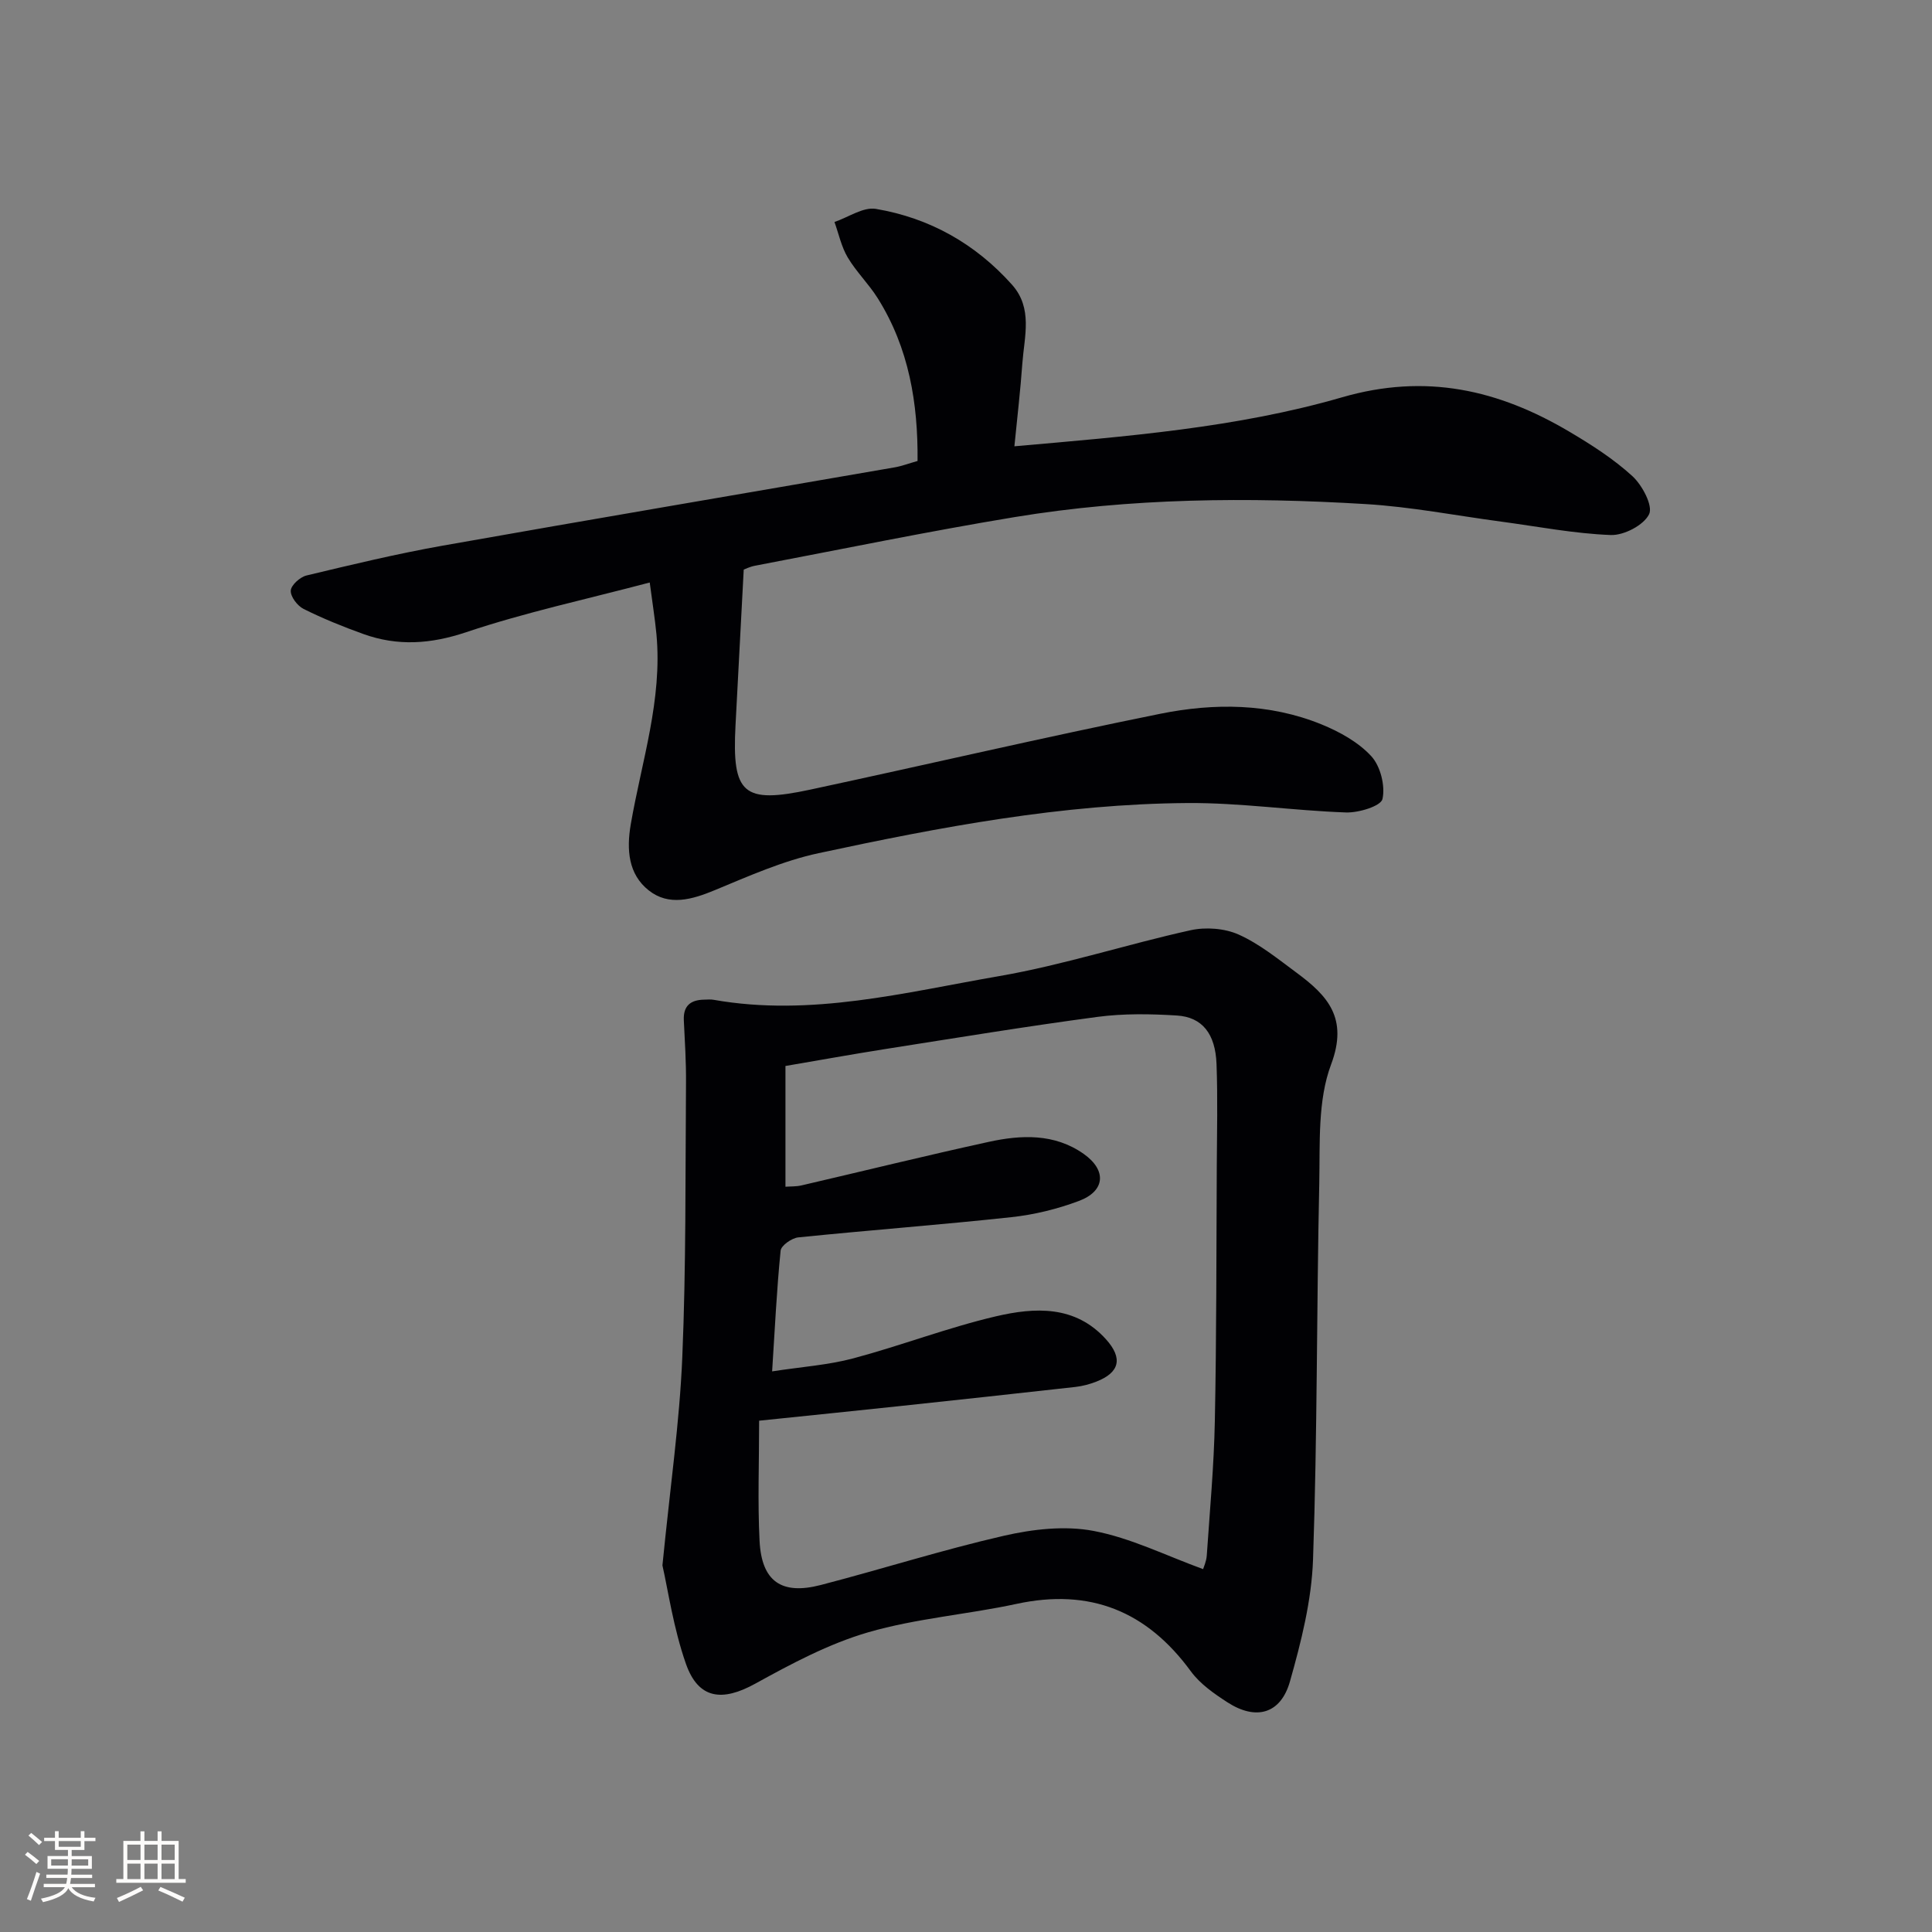 <svg enable-background="new 0 0 400 400" viewBox="0 0 400 400" xmlns="http://www.w3.org/2000/svg"><rect x="0" y="0" width="400" height="400" fill="#808080" stroke="none"/><path d="m137.15 324.1c1.61-16.32 3.55-29.67 4.11-43.08.8-18.91.62-37.86.77-56.79.04-4.32-.24-8.65-.45-12.97-.15-3 1.38-4.24 4.18-4.29.67-.01 1.35-.09 2 .03 20.13 3.56 39.62-1.54 59.13-4.91 13.34-2.31 26.33-6.56 39.58-9.49 3.15-.7 7.08-.41 9.98.89 4.33 1.94 8.16 5.07 12.03 7.93 6.38 4.72 10.71 9.36 7.11 18.96-2.81 7.47-2.28 16.35-2.45 24.62-.56 25.95-.39 51.93-1.29 77.86-.29 8.48-2.45 17.04-4.78 25.27-1.91 6.74-7.04 8.12-12.92 4.33-2.77-1.79-5.67-3.81-7.58-6.41-9.12-12.48-20.88-17.27-36.12-13.98-10.2 2.2-20.76 2.99-30.73 5.89-8.14 2.37-15.87 6.5-23.36 10.63-6.82 3.76-11.76 3.22-14.34-4.1-2.6-7.4-3.71-15.31-4.87-20.39zm111.94.77c.11-.4.68-1.6.76-2.83.63-9.28 1.49-18.57 1.67-27.86.35-17.49.31-34.99.4-52.49.04-7.12.21-14.25-.05-21.37-.23-6.3-2.96-9.75-8.23-10.07-5.46-.34-11.05-.43-16.46.29-14.64 1.95-29.22 4.35-43.81 6.64-6.98 1.1-13.93 2.36-20.75 3.52v25c1.07-.08 2.22-.02 3.3-.27 12.92-3 25.79-6.18 38.75-9.01 6.75-1.48 13.64-1.78 19.68 2.47 4.84 3.41 4.48 7.72-.99 9.76-4.45 1.67-9.23 2.84-13.95 3.35-14.7 1.59-29.44 2.69-44.15 4.19-1.34.14-3.53 1.68-3.64 2.74-.81 8.06-1.19 16.16-1.76 25 6.14-.95 11.62-1.31 16.82-2.7 9.92-2.65 19.58-6.38 29.56-8.71 8-1.86 16.36-2.32 22.74 4.76 3.54 3.93 2.84 6.88-1.99 8.77-1.38.54-2.86.93-4.32 1.1-12.04 1.35-24.09 2.65-36.14 3.94-9.37 1-18.74 1.95-29.36 3.05 0 8.68-.32 16.81.09 24.9.43 8.36 4.52 11.23 12.66 9.12 12.68-3.29 25.18-7.28 37.94-10.2 5.99-1.37 12.63-2.13 18.55-1 7.69 1.45 14.93 5.09 22.68 7.91z" fill="#010104"/><path d="m210.02 92.4c23.24-2.05 46.01-3.82 67.83-10.14 17.36-5.03 32.41-1.57 47.11 7.14 4.56 2.7 9.12 5.62 13.01 9.18 2.04 1.87 4.3 6.14 3.46 7.88-1.1 2.27-5.21 4.41-7.94 4.31-7.58-.29-15.11-1.76-22.66-2.77-9.38-1.25-18.72-3.08-28.15-3.64-24.27-1.46-48.56-1.27-72.61 2.7-17.99 2.97-35.85 6.66-53.77 10.07-1.09.21-2.12.73-2.32.8-.59 11.15-1.15 21.7-1.7 32.24-.75 14.22 1.55 16.3 15.49 13.31 24.16-5.18 48.23-10.81 72.45-15.7 11.15-2.25 22.57-2.2 33.37 2.19 3.75 1.53 7.64 3.68 10.32 6.59 1.9 2.07 2.92 6.13 2.32 8.86-.32 1.47-4.93 2.88-7.56 2.79-10.95-.38-21.88-2.03-32.81-1.95-25.86.18-51.21 4.97-76.38 10.38-7.37 1.58-14.45 4.74-21.47 7.65-4.73 1.96-9.51 3.36-13.69.06-4.23-3.34-4.63-8.41-3.73-13.67 2.25-13.05 6.58-25.83 5.32-39.35-.31-3.26-.84-6.5-1.39-10.73-13.12 3.47-25.78 6.19-37.97 10.28-7.39 2.48-14.22 2.94-21.34.38-4.2-1.51-8.37-3.2-12.36-5.19-1.28-.64-2.72-2.54-2.65-3.79.06-1.13 1.92-2.81 3.25-3.13 9.34-2.24 18.7-4.49 28.15-6.17 31.19-5.53 62.43-10.81 93.64-16.22 1.45-.25 2.85-.79 4.73-1.32.11-11.9-1.76-23.36-8.25-33.7-1.85-2.95-4.43-5.45-6.21-8.44-1.31-2.21-1.86-4.88-2.74-7.34 2.87-.97 5.95-3.16 8.58-2.71 11.12 1.88 20.62 7.23 28.18 15.7 4.34 4.87 2.55 10.7 2.14 16.24-.4 5.59-1.05 11.15-1.65 17.21z" fill="#010104"/><g fill="#fcfbfa"><path d="m5.17 384 .55-.58c.85.61 1.65 1.24 2.4 1.87l-.59.64c-.83-.73-1.62-1.38-2.36-1.93m1.22 9.53-.82-.34c.71-1.76 1.37-3.64 1.98-5.63.24.13.5.25.76.36-.6 1.67-1.24 3.54-1.92 5.61m-.5-13.5.57-.54c.56.44 1.31 1.06 2.26 1.87l-.64.64c-.68-.66-1.41-1.32-2.19-1.97m3.25.46h2.24v-1.36h.77v1.36h4.57v-1.36h.76v1.36h2.28v.69h-2.28v1.84h-2.64v1.26h4.18v2.64h-4.21c0 .45-.02.86-.05 1.21h4.32v.69h-4.38c-.04.34-.1.75-.19 1.22h5.15v.69h-4.82c.87 1.19 2.51 1.92 4.93 2.19-.17.31-.3.57-.37.76-2.77-.49-4.52-1.41-5.26-2.76-.56 1.26-2.3 2.23-5.24 2.9-.12-.25-.26-.48-.43-.72 2.73-.55 4.38-1.34 4.96-2.38h-4.38v-.69h4.65c.1-.38.17-.79.21-1.22h-4.32v-.69h4.4c.03-.34.05-.75.05-1.21h-4.2v-2.64h4.23v-1.26h-2.69v-1.84h-2.24zm1.46 4.46v1.29h3.45c.01-.4.02-.57.01-.53v-.32-.45h-3.46zm1.55-2.59h4.57v-1.19h-4.57zm6.11 2.59h-3.42v.77c-.01.19-.01.37-.02.53h3.44z"/><path d="m32.63 379.16h.82v1.98h3.54v7.89h1.46v.78h-14.37v-.78h1.46v-7.89h3.54v-1.98h.82v1.98h2.73zm-3.49 11.48.5.73c-1.61.82-3.28 1.63-5 2.41-.13-.27-.28-.55-.44-.82 1.75-.72 3.4-1.49 4.94-2.32m-2.78-5.55h2.73v-3.18h-2.73zm0 3.95h2.73v-3.2h-2.73zm3.54-3.95h2.73v-3.18h-2.73zm0 3.95h2.73v-3.2h-2.73zm7.89 4.68c-1.84-.92-3.51-1.7-5.02-2.32l.45-.73c1.89.8 3.57 1.55 5.04 2.23zm-1.62-11.81h-2.73v3.18h2.73zm-2.73 7.13h2.73v-3.2h-2.73z"/></g></svg>